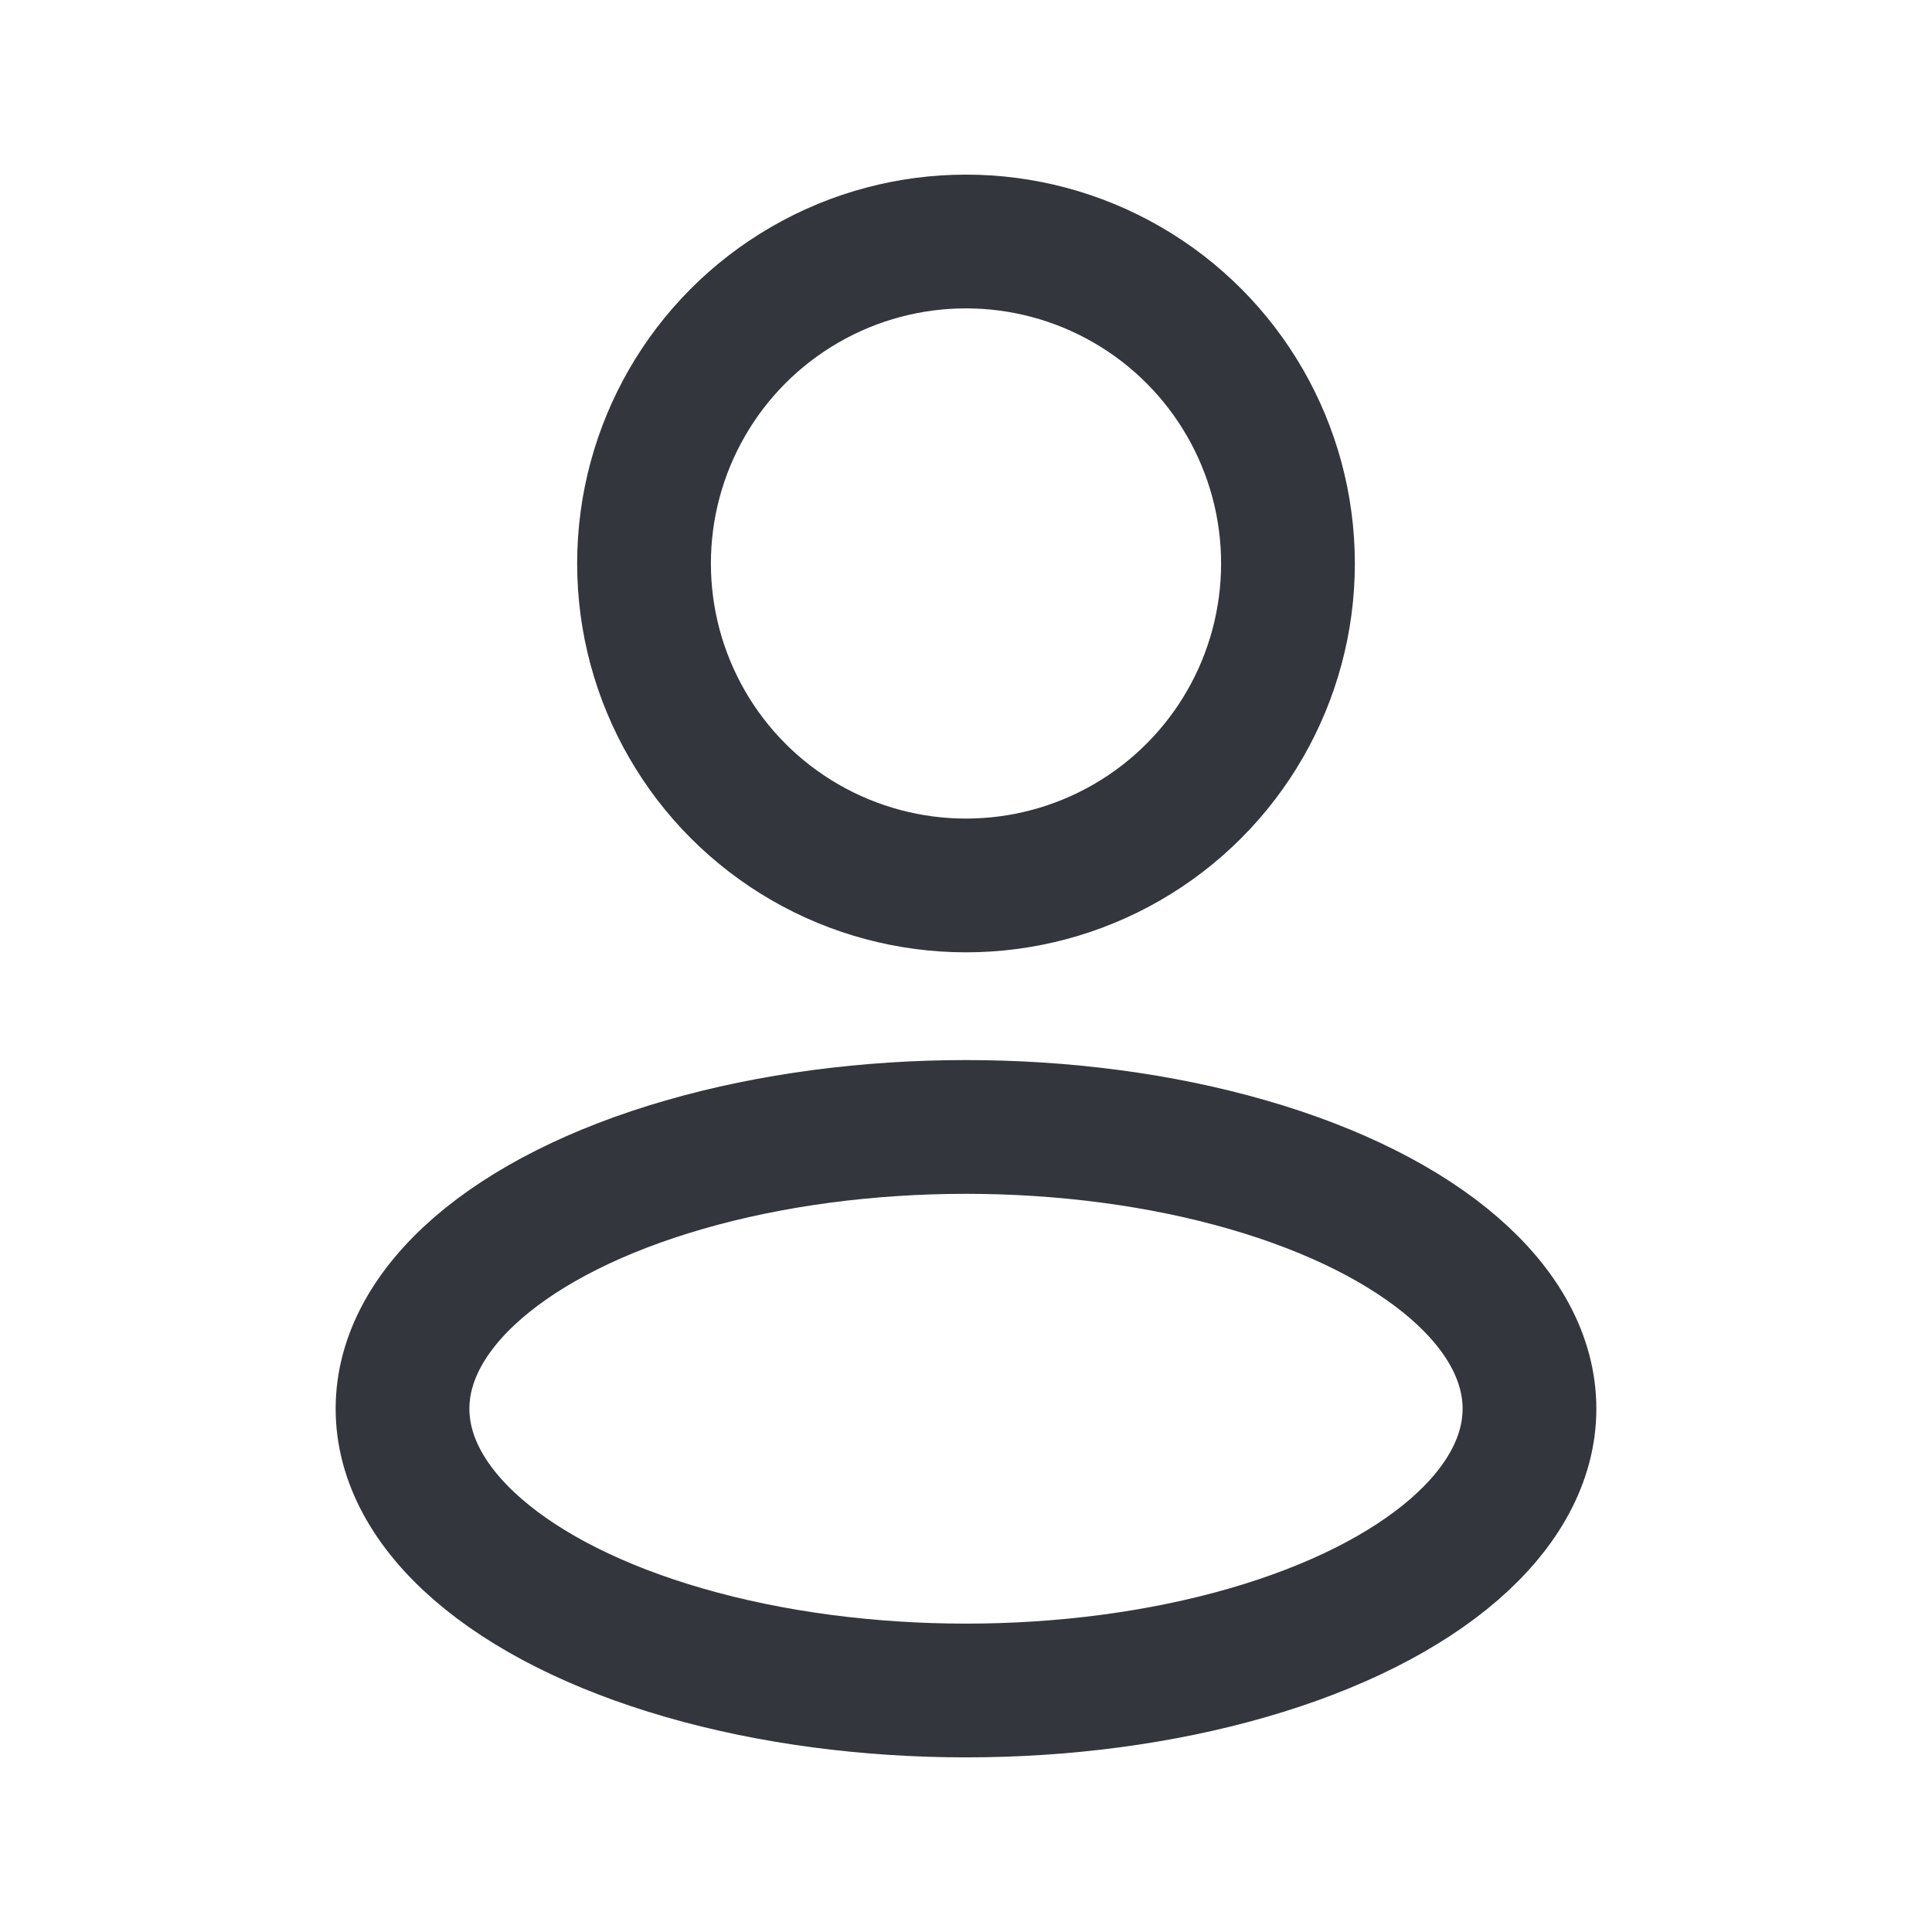 <svg width="26" height="26" viewBox="0 0 26 26" fill="none" xmlns="http://www.w3.org/2000/svg">
<ellipse cx="13" cy="18.958" rx="7.583" ry="3.792" stroke="#33363D" stroke-width="1.8" stroke-linejoin="round"/>
<circle cx="13" cy="7.583" r="4.333" stroke="#33363D" stroke-width="1.8" stroke-linejoin="round"/>
</svg>
